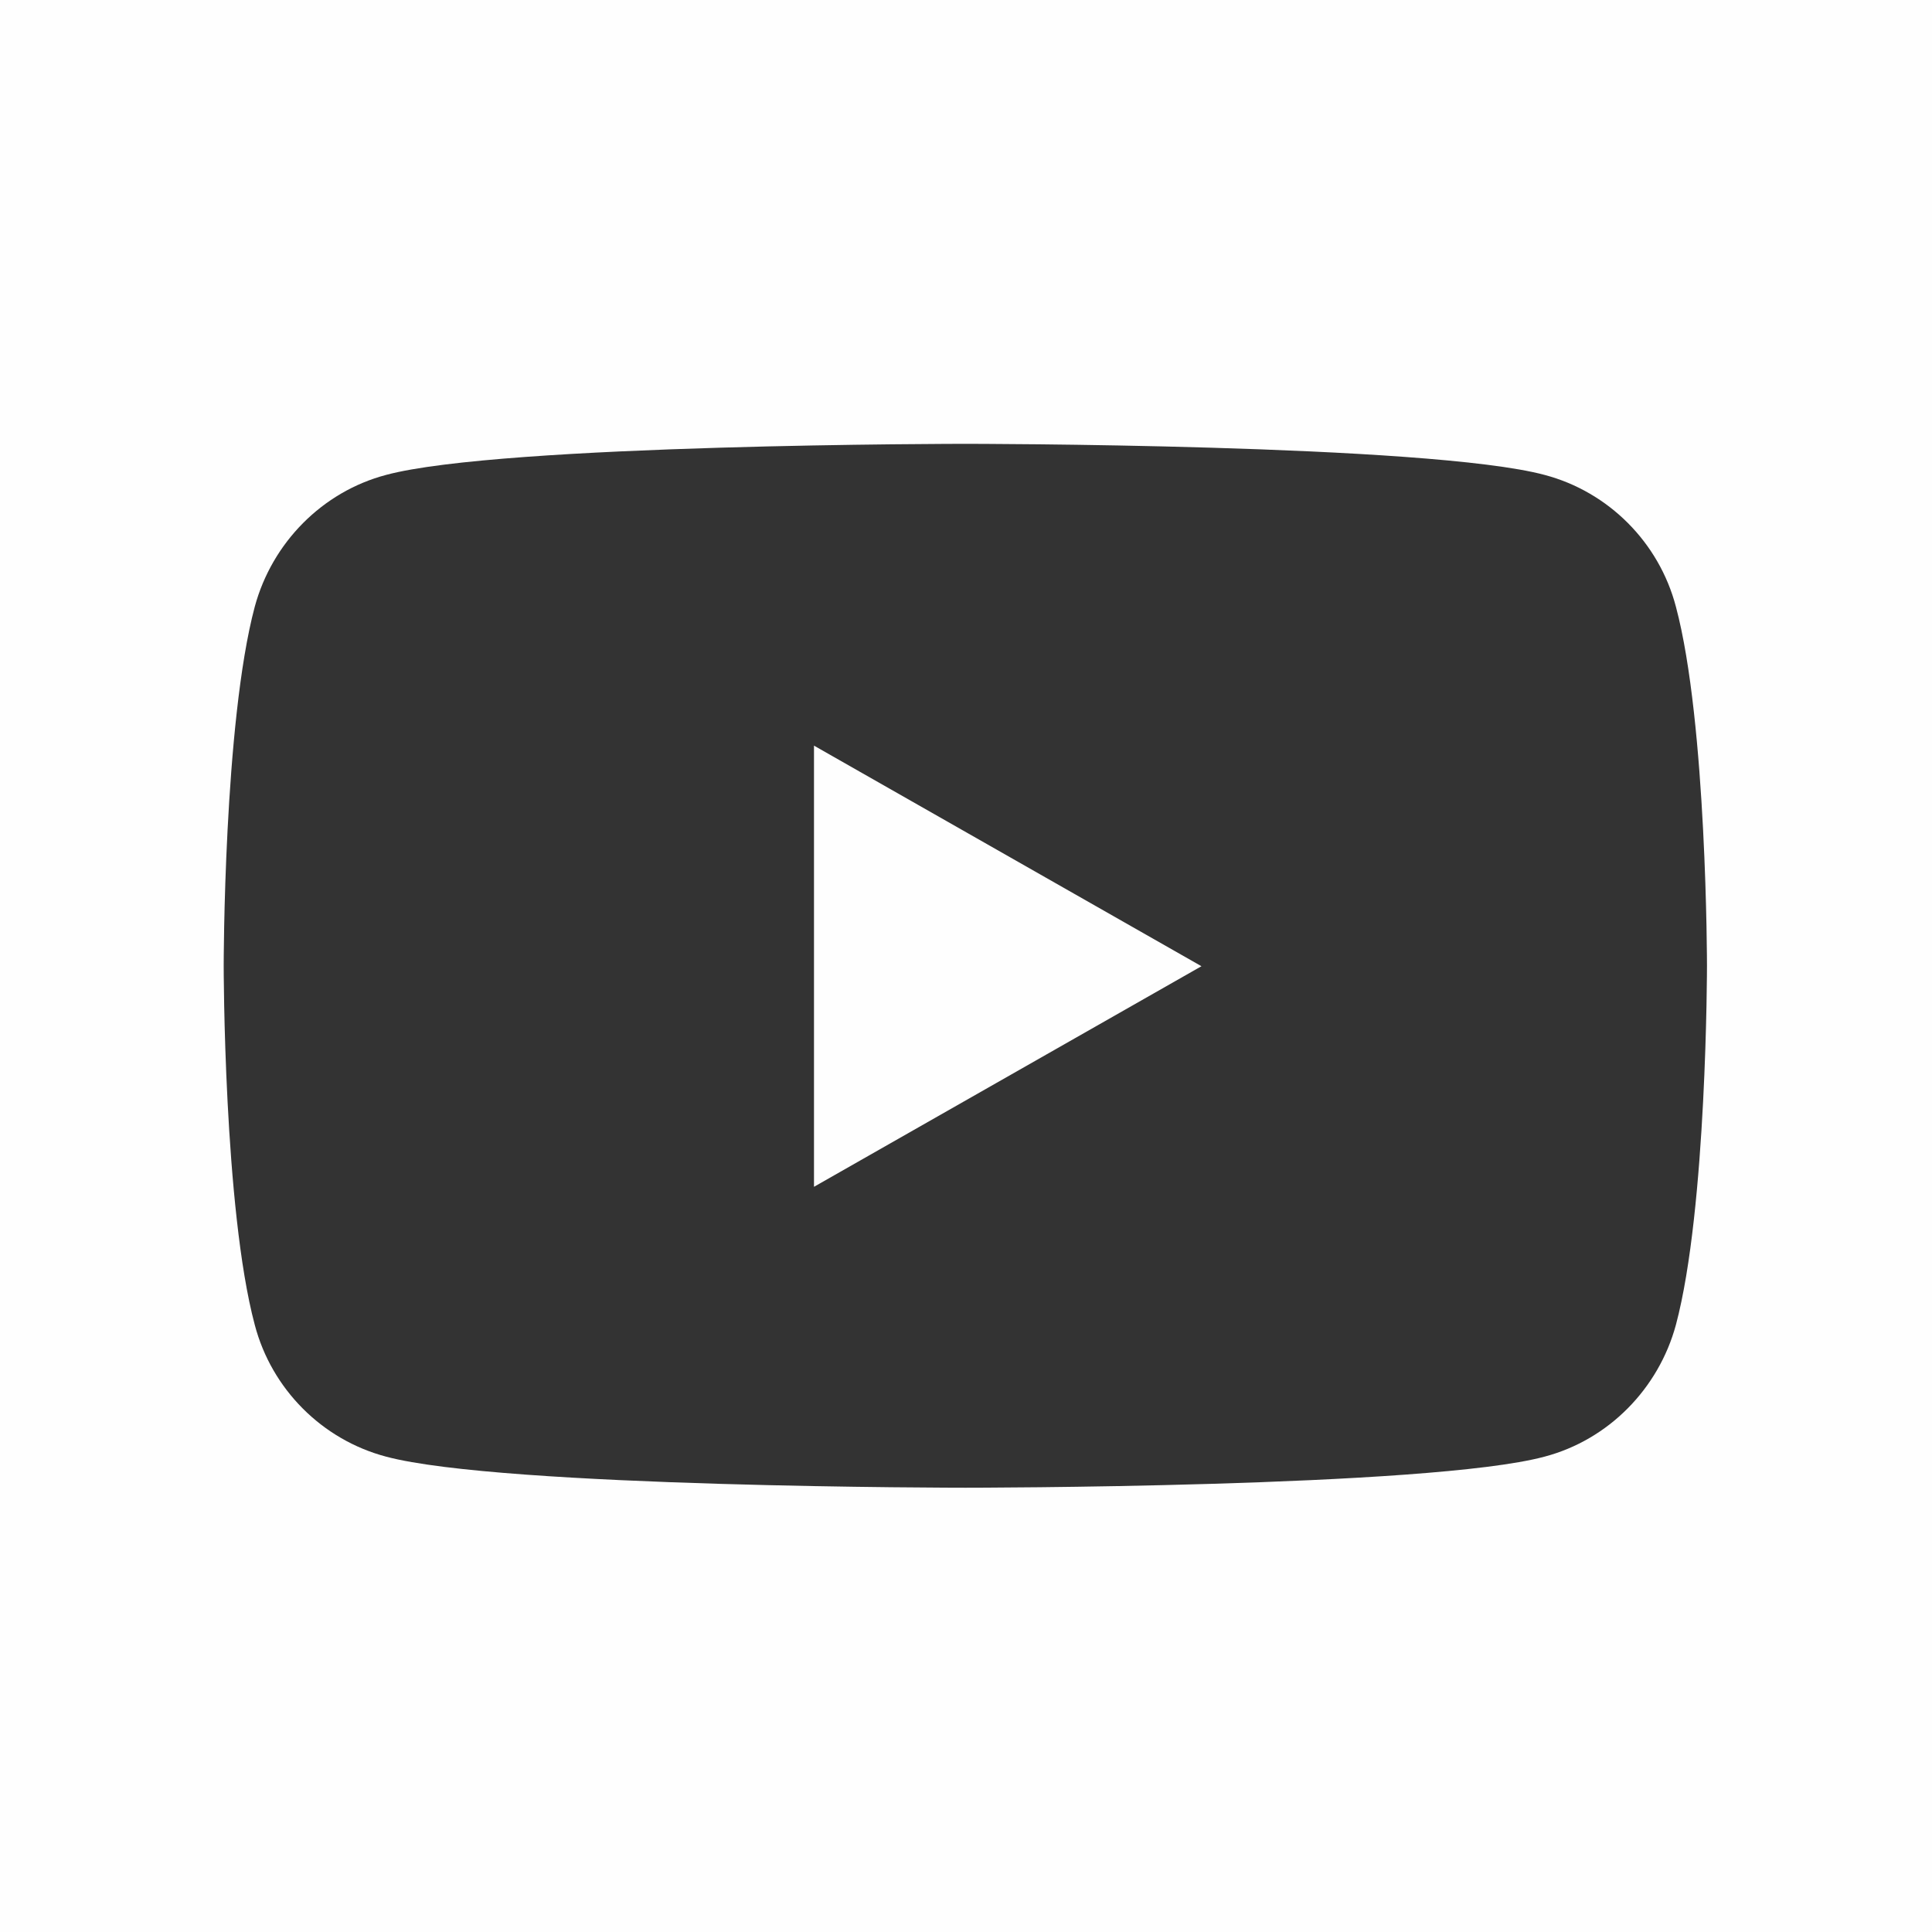 <?xml version="1.0" encoding="UTF-8"?>
<!DOCTYPE svg PUBLIC "-//W3C//DTD SVG 1.1//EN" "http://www.w3.org/Graphics/SVG/1.1/DTD/svg11.dtd">
<!-- Creator: CorelDRAW X5 -->
<svg xmlns="http://www.w3.org/2000/svg" xml:space="preserve" width="149.48mm" height="149.48mm" style="shape-rendering:geometricPrecision; text-rendering:geometricPrecision; image-rendering:optimizeQuality; fill-rule:evenodd; clip-rule:evenodd"
viewBox="0 0 4353 4353"
 xmlns:xlink="http://www.w3.org/1999/xlink">
 <rect x="0" y="0" width="4353" height="4353" fill="#333333" stroke="none"/>
 <defs>
  <style type="text/css">
   <![CDATA[
    .fil0 {fill:#FEFEFE}
   ]]>
  </style>
 </defs>
 <g id="Warstwa_x0020_1">
  <path class="fil0" d="M0 4353l4353 0 0 -4353 -4353 0 0 4353zm3776 -2986c-38,-145 -152,-259 -296,-297 -261,-70 -1305,-70 -1305,-70 0,0 -1045,0 -1305,70 -144,38 -257,153 -296,297 -70,262 -70,809 -70,809 0,0 0,547 70,809 38,145 152,259 296,297 261,70 1305,70 1305,70 0,0 1045,0 1305,-70 144,-38 257,-153 296,-297 70,-262 70,-809 70,-809 0,0 0,-547 -70,-809zm-1942 1306l0 -993 873 497 -873 497 0 0z"/>
 </g>
</svg>
